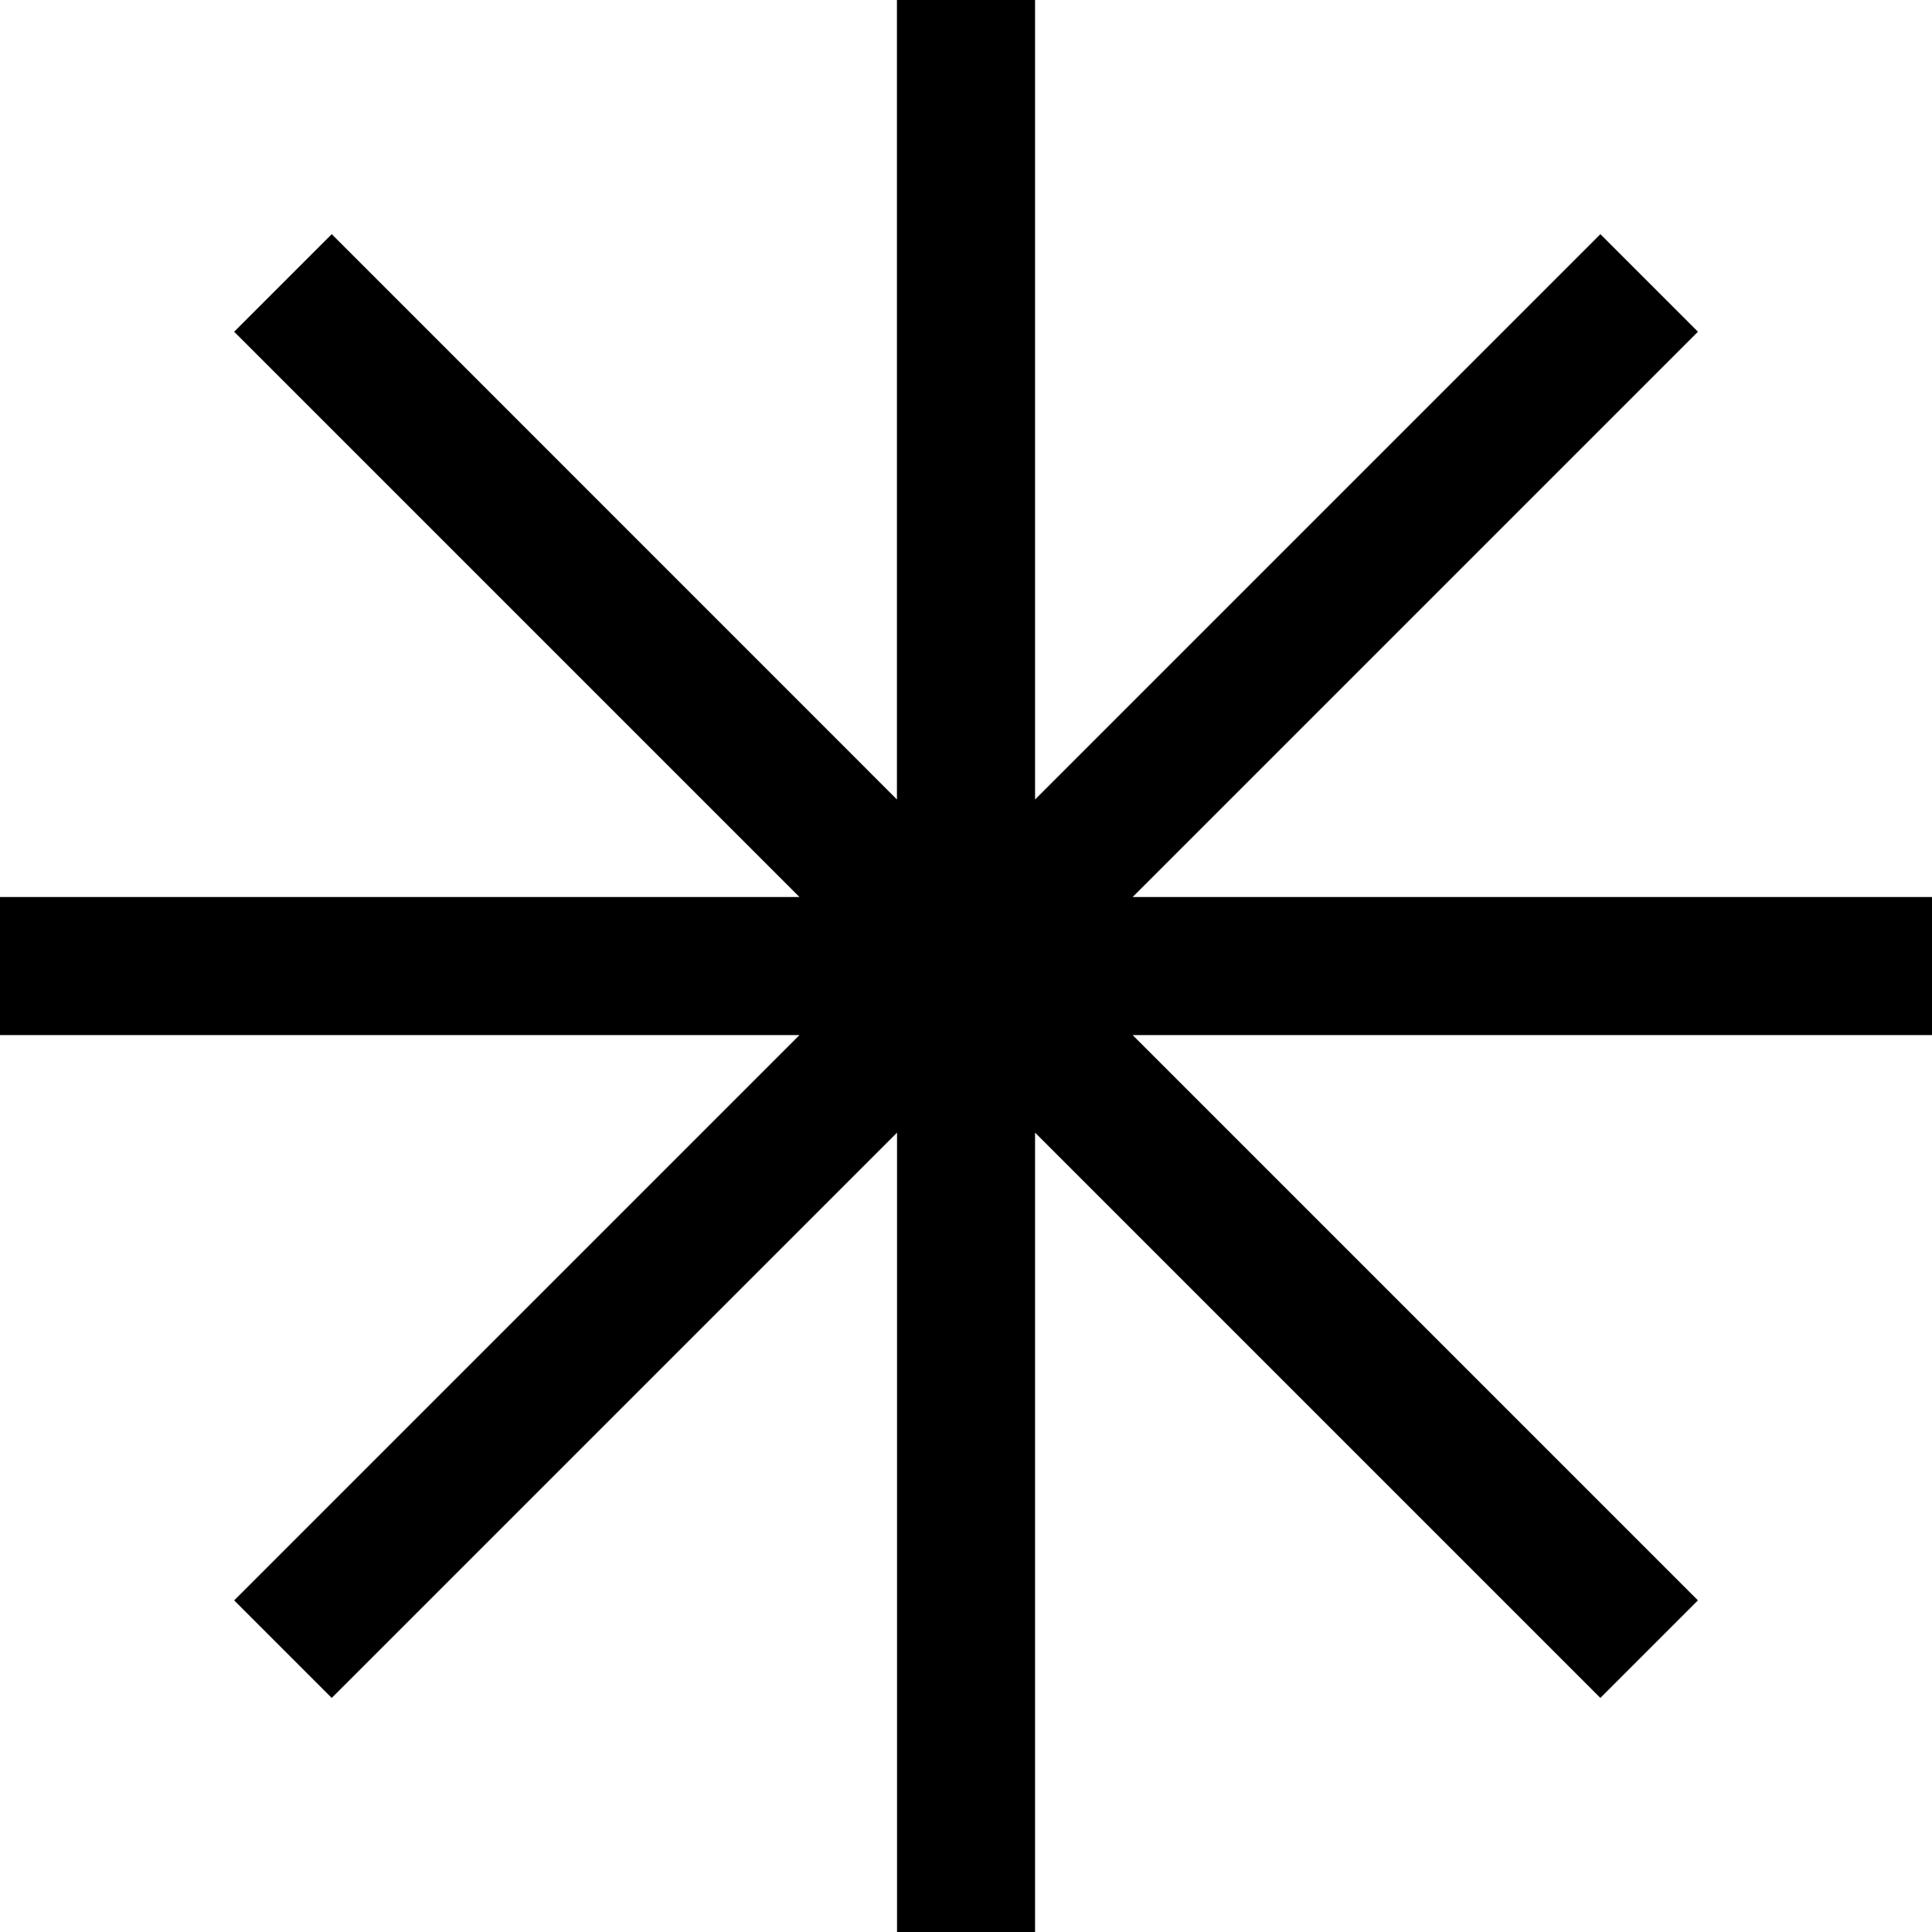 <?xml version="1.0" encoding="UTF-8"?>
<svg id="Layer_1" xmlns="http://www.w3.org/2000/svg" xmlns:xlink="http://www.w3.org/1999/xlink" version="1.1" viewBox="0 0 200 200">
  <!-- Generator: Adobe Illustrator 29.4.0, SVG Export Plug-In . SVG Version: 2.1.0 Build 152)  -->
  <defs>
    <style>
      .st0 {
        fill: none;
      }

      .st1 {
        fill-rule: evenodd;
      }

      .st2 {
        clip-path: url(#clippath);
      }
    </style>
    <clipPath id="clippath">
      <rect class="st0" y="0" width="200" height="200"/>
    </clipPath>
  </defs>
  <g class="st2">
    <path class="st1" d="M107.14,0h-14.29v82.76L34.34,24.24l-10.1,10.1,58.52,58.52H0v14.29h82.76l-58.52,58.52,10.1,10.1,58.52-58.52v82.76h14.29v-82.76l58.52,58.52,10.1-10.1-58.52-58.52h82.76v-14.29h-82.76l58.52-58.52-10.1-10.1-58.52,58.52V0h0Z"/>
  </g>
</svg>
